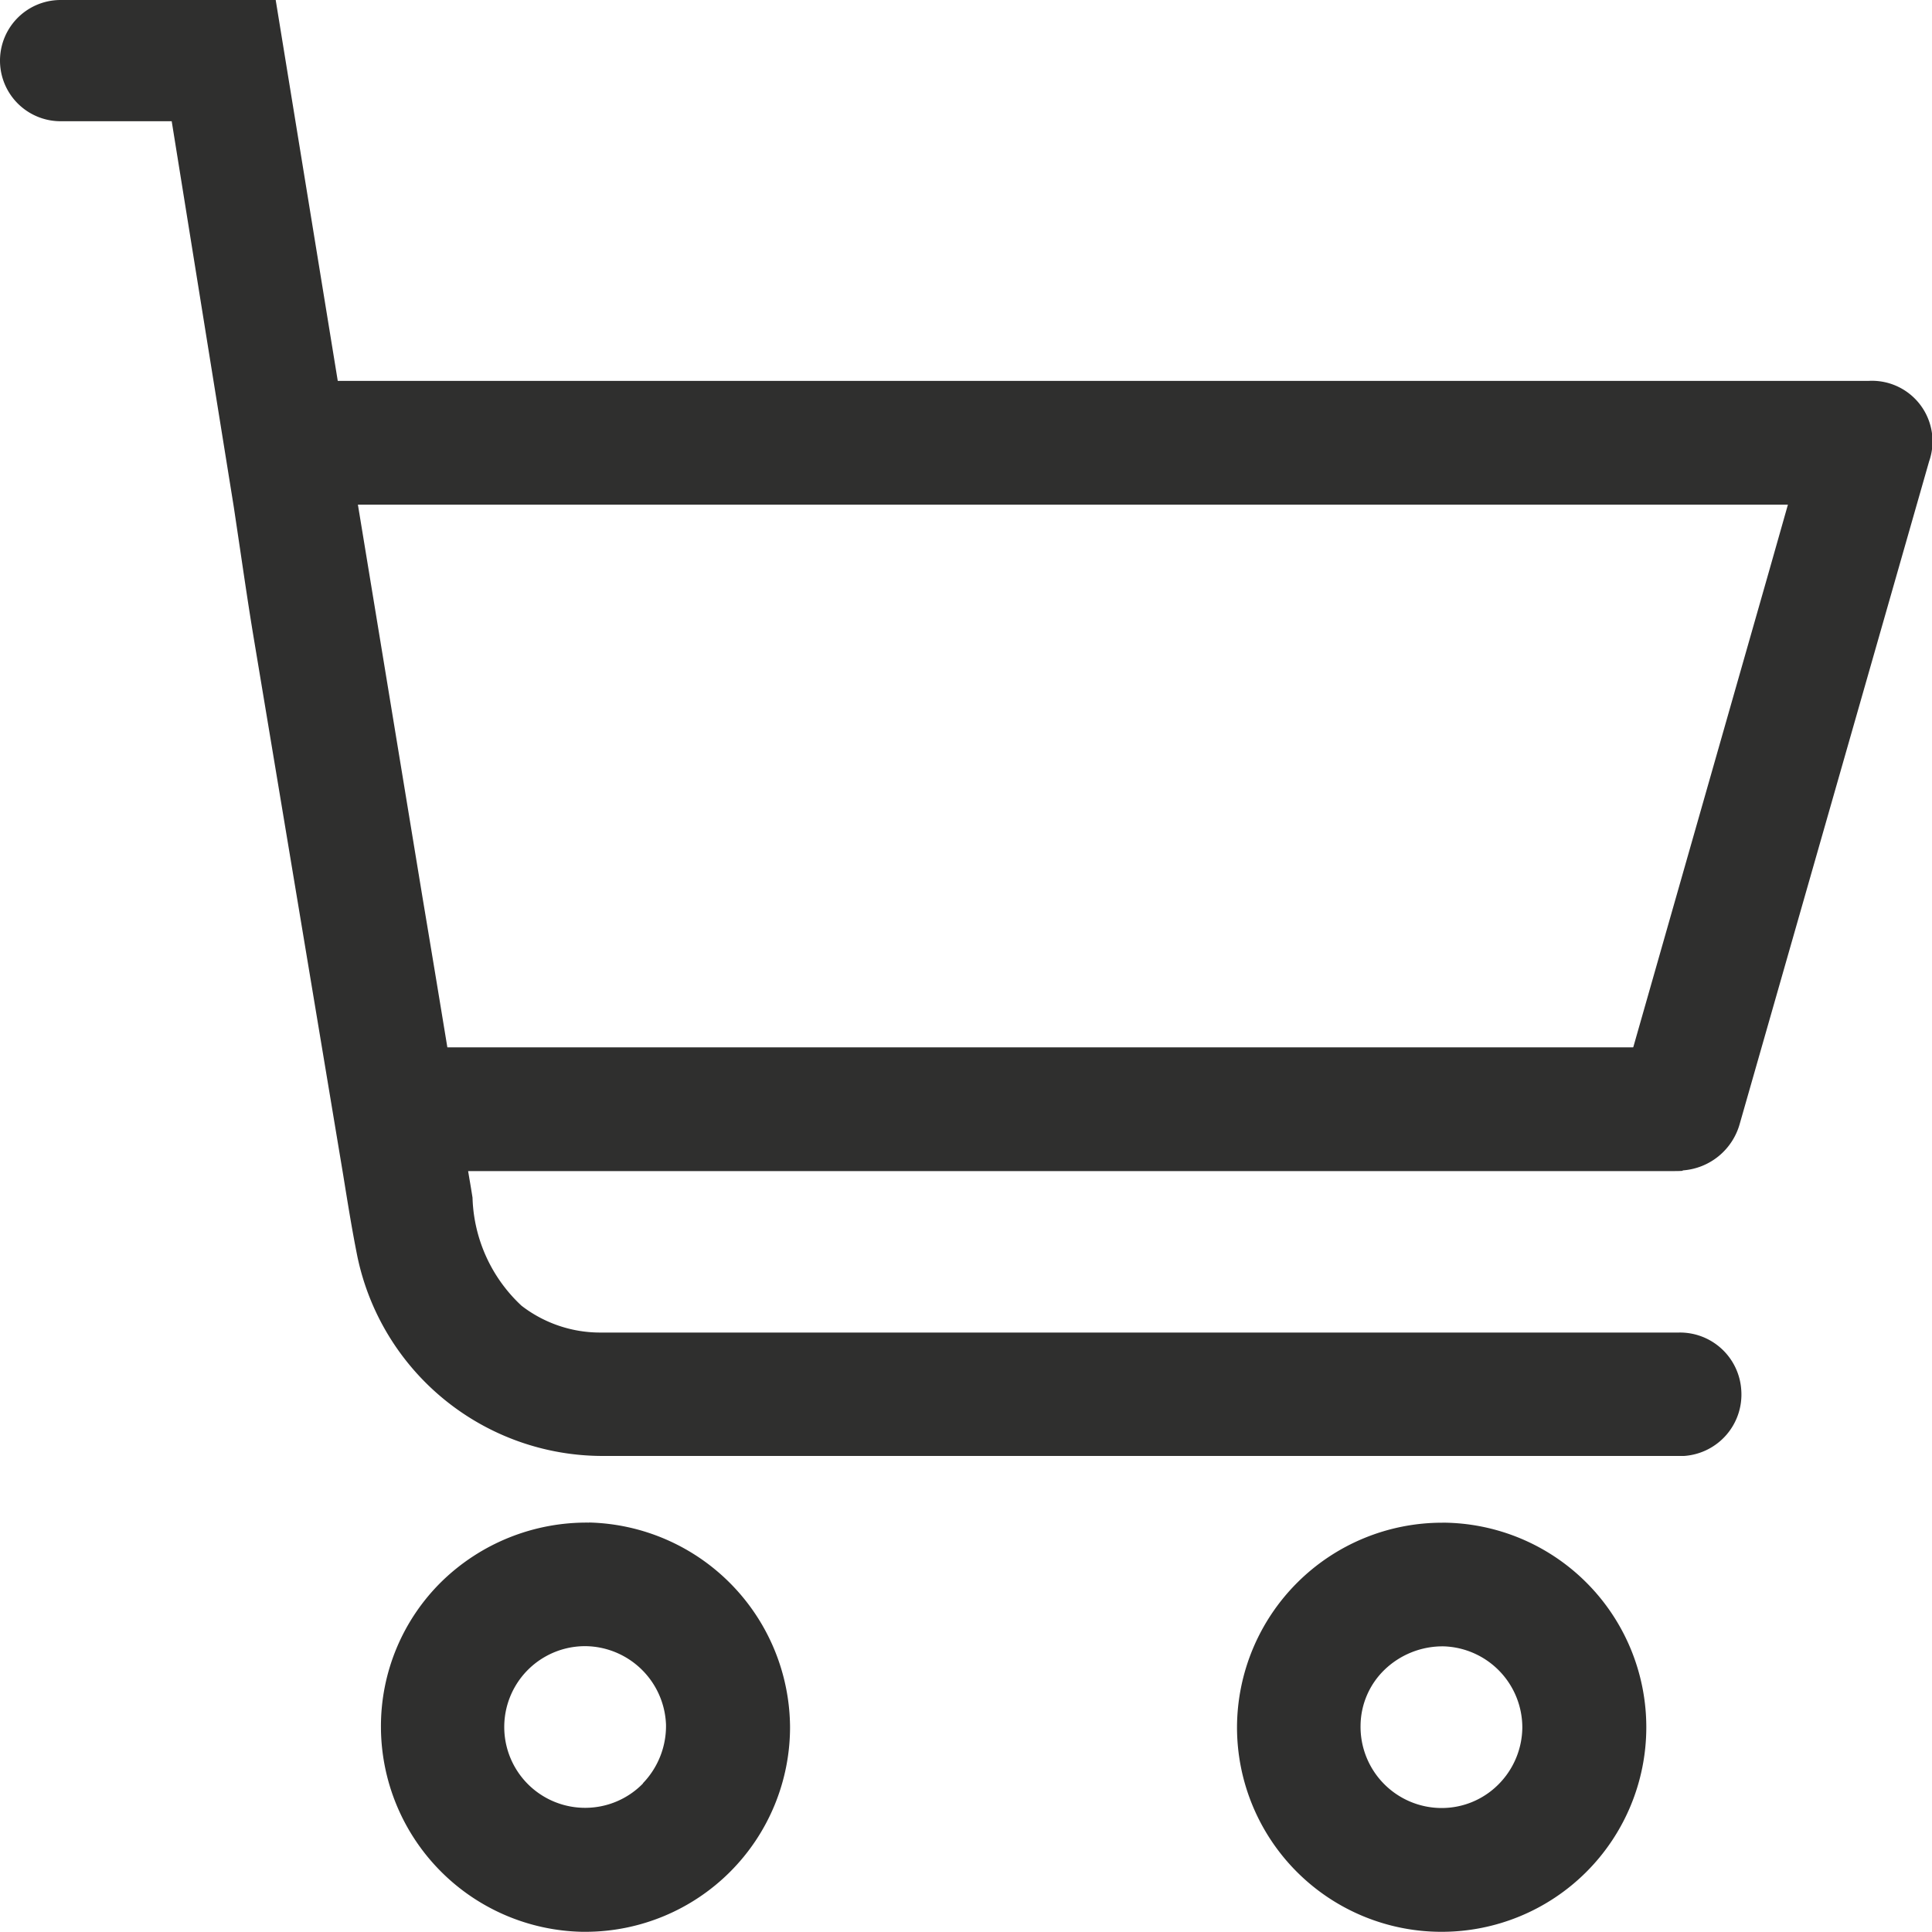 <svg id="kosik_header" data-name="kosik header" xmlns="http://www.w3.org/2000/svg" xmlns:xlink="http://www.w3.org/1999/xlink" width="40" height="39.996" viewBox="0 0 40 39.996">
  <defs>
    <clipPath id="clip-path">
      <rect id="Rectangle_47" data-name="Rectangle 47" width="40" height="39.996" fill="#2f2f2e"/>
    </clipPath>
  </defs>
  <g id="Group_15" data-name="Group 15" clip-path="url(#clip-path)">
    <path id="Path_11" data-name="Path 11" d="M17.607,53.168a4.294,4.294,0,0,0-3.05,1.22A4.2,4.2,0,0,0,13.3,57.406a4.253,4.253,0,0,0,4.17,4.234h.064A4.239,4.239,0,0,0,21.77,57.4a4.264,4.264,0,0,0-4.162-4.234m1.12,5.4a1.67,1.67,0,0,1-1.2.507h-.007a1.673,1.673,0,0,1,.011-3.347h.009a1.688,1.688,0,0,1,1.661,1.626,1.708,1.708,0,0,1-.48,1.214" transform="translate(-5.413 -21.644)" fill="#2f2f2e"/>
    <path id="Path_12" data-name="Path 12" d="M47.45,53.172A4.248,4.248,0,0,0,43.2,57.409a4.234,4.234,0,0,0,4.234,4.233h0a4.235,4.235,0,0,0,.009-8.471m1.664,4.248a1.689,1.689,0,0,1-.506,1.183,1.655,1.655,0,0,1-1.166.477,1.681,1.681,0,0,1-1.677-1.713,1.625,1.625,0,0,1,.5-1.153,1.733,1.733,0,0,1,1.224-.481,1.682,1.682,0,0,1,1.625,1.687" transform="translate(-17.589 -21.646)" fill="#2f2f2e"/>
    <path id="Path_13" data-name="Path 13" d="M34.838,24.232a1.321,1.321,0,0,0,1.181-.963L39.94,9.553a1.254,1.254,0,0,0-1.258-1.667H6.993L5.708,0H1.255a1.255,1.255,0,0,0,0,2.51h2.3L4.841,10.5l.142.954c.087.589.174,1.178.269,1.748L7.107,24.336c.09.557.179,1.115.29,1.668a5.19,5.19,0,0,0,5.086,4.14h22.23c.051,0,.1,0,.152,0a1.274,1.274,0,0,0,1.186-1.364,1.271,1.271,0,0,0-1.294-1.191H13.086q-.32,0-.642,0a2.664,2.664,0,0,1-1.646-.555,3.179,3.179,0,0,1-1.015-2.239c-.021-.132-.042-.262-.065-.392l-.026-.157H34.625c.072,0,.142,0,.213-.005m-1.026-2.557-15.175,0q-4.681,0-9.375,0-.257-1.567-.519-3.132L7.41,10.448H37.017l-.4,1.41q-1.4,4.907-2.8,9.817" fill="#2f2f2e"/>
  </g>
</svg>
